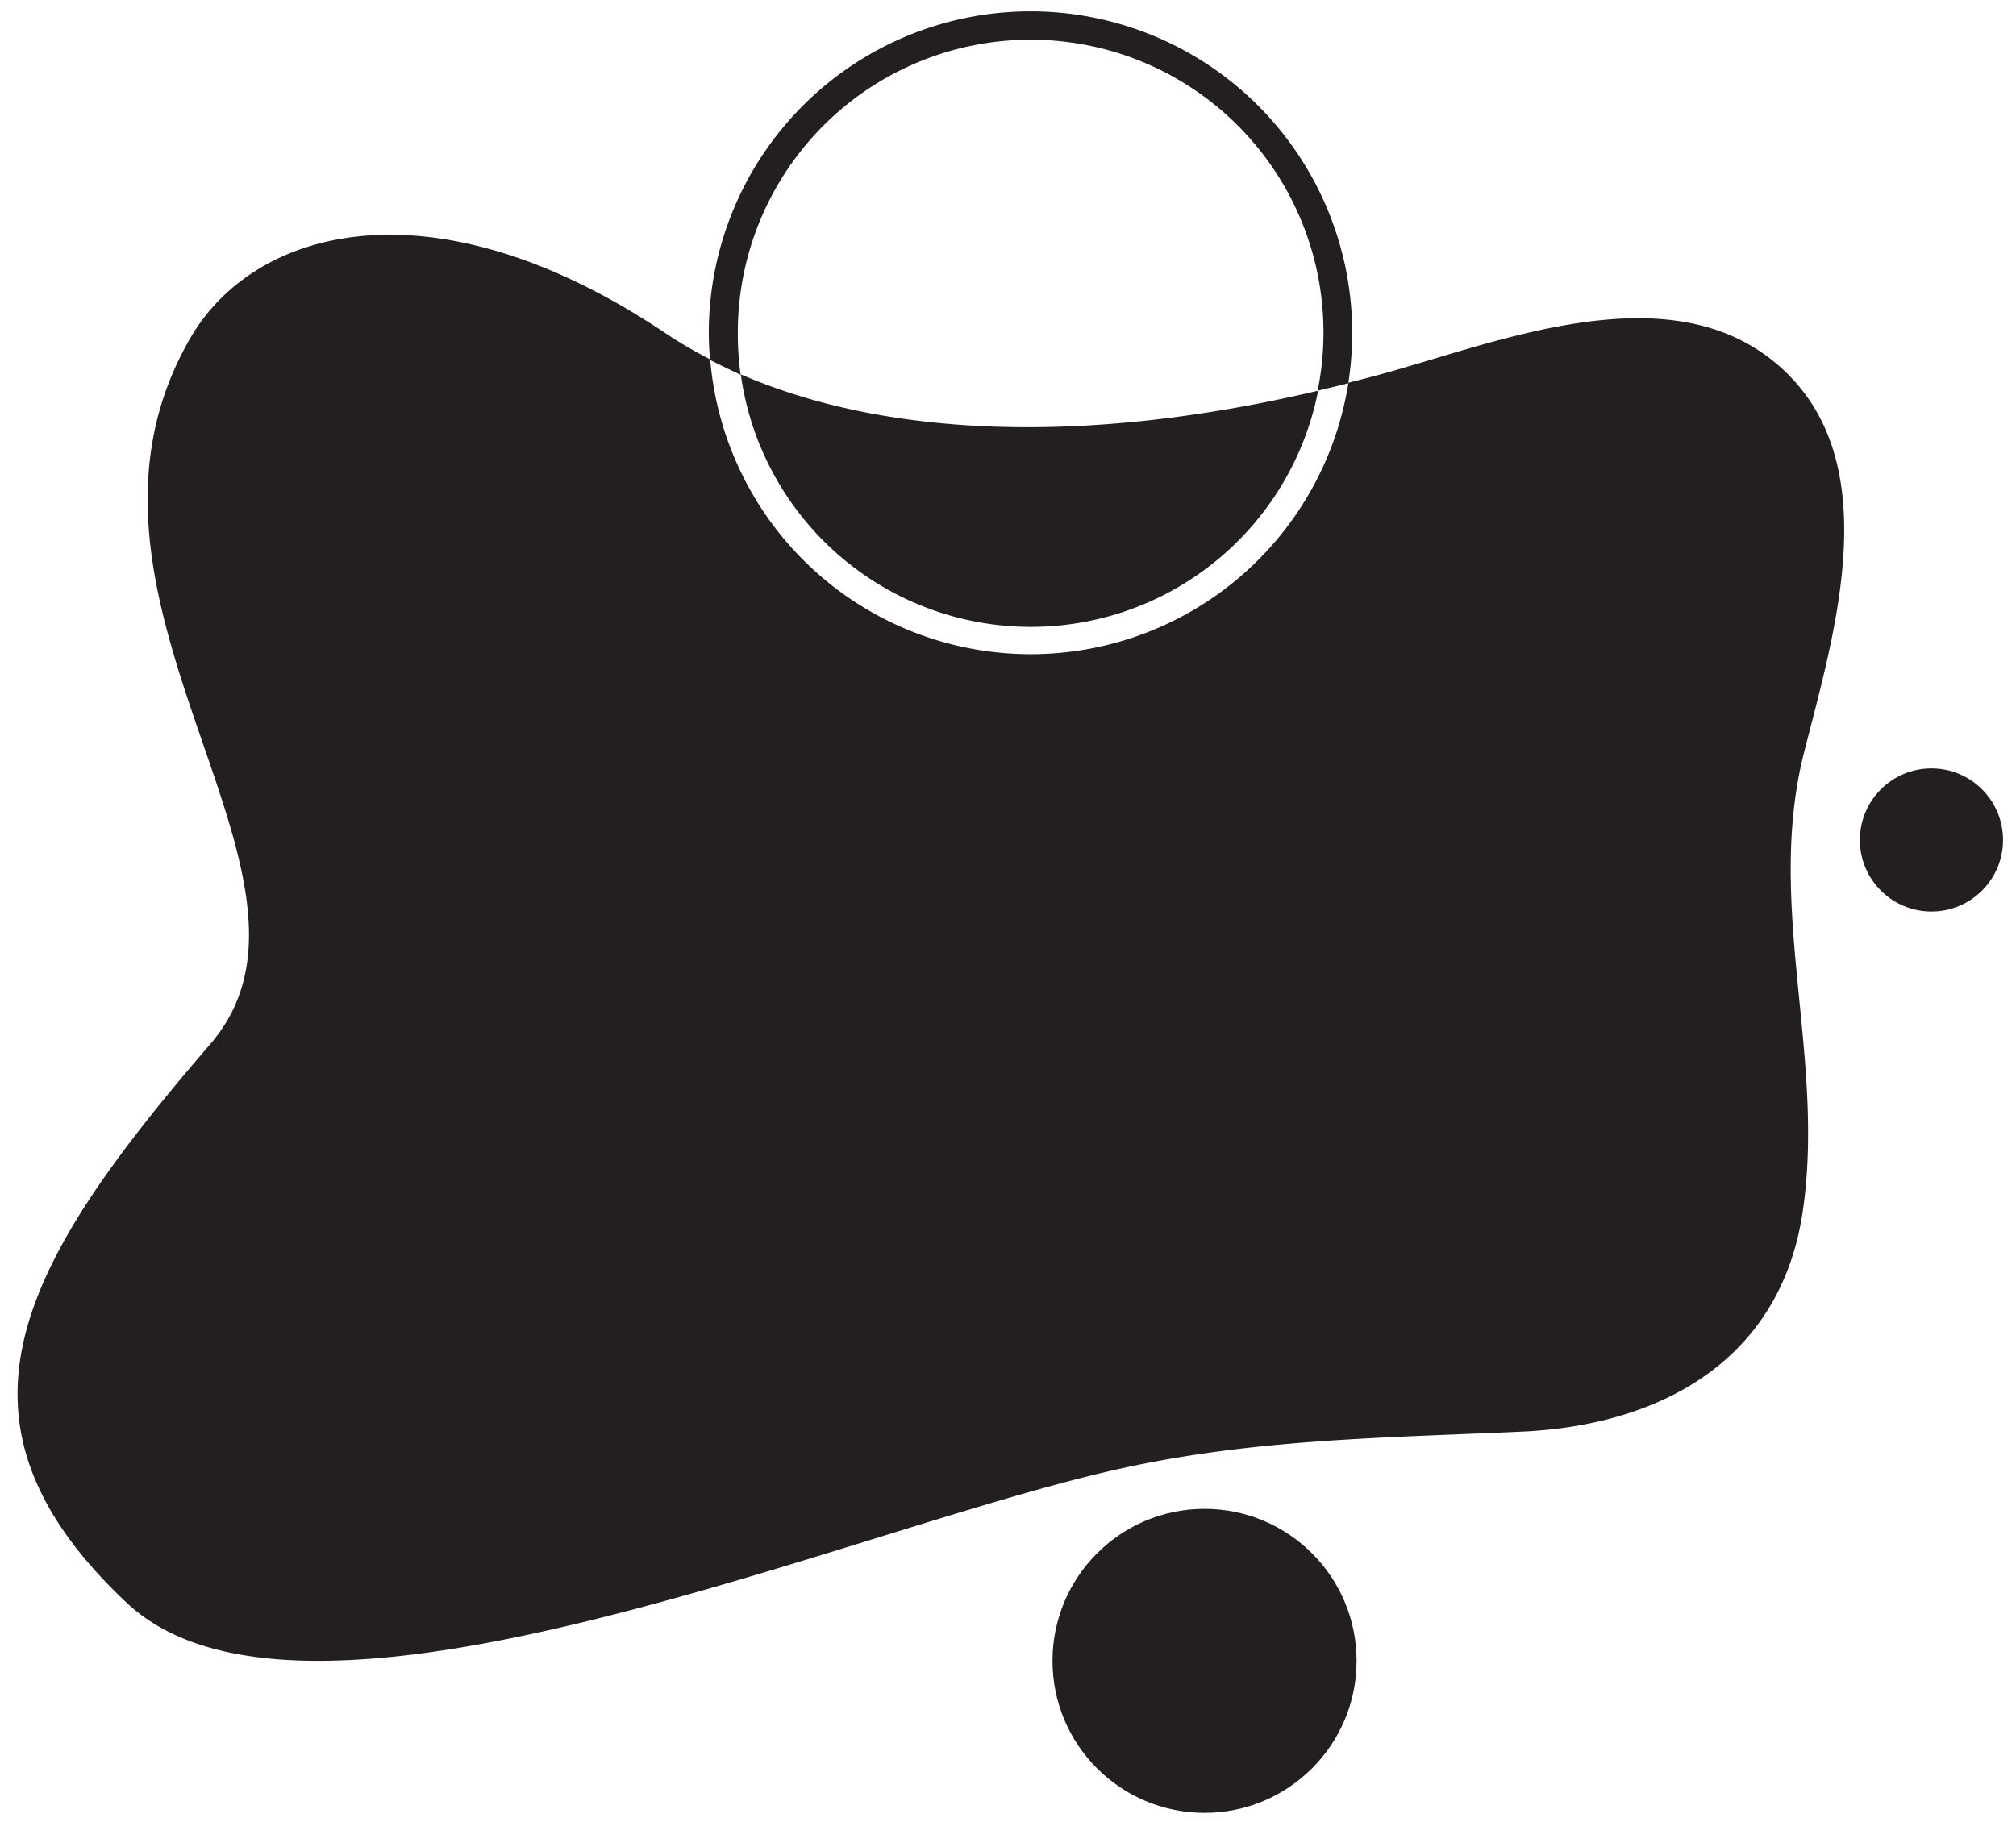 <svg data-name="Layer 1" xmlns="http://www.w3.org/2000/svg" viewBox="0 0 272.34 246.16"><circle cx="162.72" cy="224.42" r="20.54" fill="#231f20"/><path d="M243.68 101.8c4.07-16.16 11.74-40.33-4.23-53.09-13.83-11.06-34.72-3.42-49.87 1-2.51.74-5 1.41-7.42 2a43.45 43.45 0 01-86.22-3.15 59.66 59.66 0 01-6-3.51c-31.31-21-55.44-14.37-64.16.51C5 81.17 47.94 118.43 28.39 141.1 2.73 170.87-9.08 191.92 17.1 216.56c24 22.63 97.44-10 134.24-18.11 18-4 35.48-4.16 54.14-5 18.83-.83 35.07-9.62 38.05-29.74 3.1-20.87-5.03-41.36.15-61.91z" fill="#231f20"/><path d="M100.07 50.58a39.56 39.56 0 0078 2.21c-32.14 7.59-58.9 6.09-78-2.21z" fill="#231f20"/><path d="M99.67 45A39.56 39.56 0 11178 52.79q2.05-.48 4.14-1a44.89 44.89 0 00.53-6.8 43.46 43.46 0 00-86.92 0c0 1.23.07 2.44.17 3.65q2 1 4.13 2a39.94 39.94 0 01-.38-5.64z" fill="#231f20"/><circle cx="260.92" cy="113.5" r="9.67" fill="#231f20"/></svg>